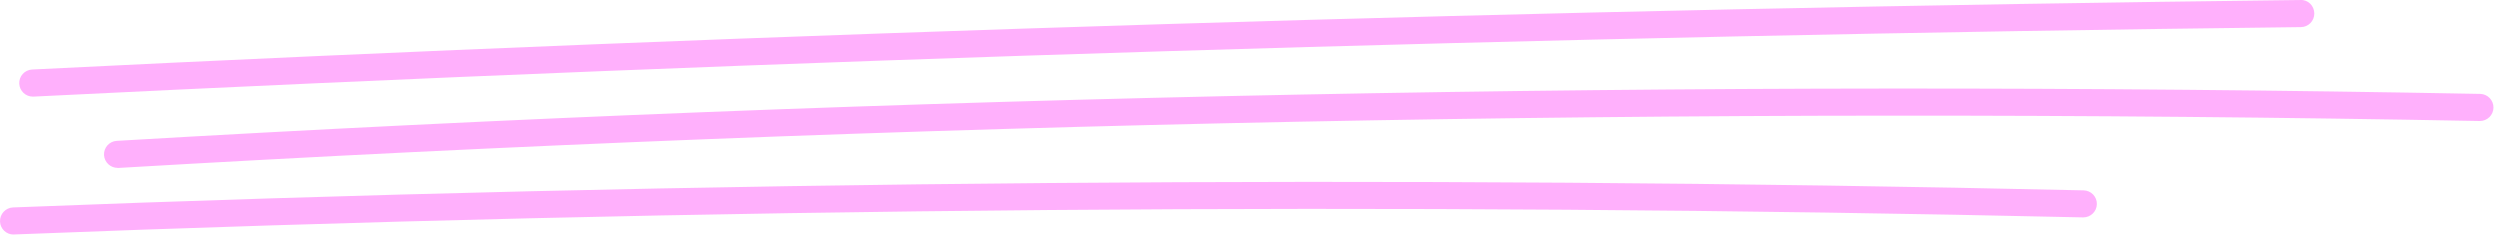 <?xml version="1.0" encoding="UTF-8"?> <svg xmlns="http://www.w3.org/2000/svg" width="250" height="24" viewBox="0 0 250 24" fill="none"><path d="M3.281 9.661C2.562 9.661 1.966 9.099 1.925 8.374C1.885 7.629 2.461 6.992 3.213 6.952C78.434 3.219 154.752 0.882 230.061 0.002C230.814 -0.039 231.423 0.591 231.43 1.343C231.437 2.088 230.841 2.705 230.089 2.711C154.813 3.592 78.529 5.929 3.342 9.661C3.321 9.661 3.294 9.661 3.274 9.661H3.281Z" fill="#FFB0FC"></path><path d="M11.757 16.787C11.046 16.787 10.45 16.232 10.402 15.514C10.361 14.769 10.931 14.125 11.676 14.085C90.027 9.492 169.544 7.914 248.018 9.39C248.763 9.404 249.359 10.02 249.346 10.772C249.332 11.511 248.729 12.1 247.991 12.1C247.984 12.1 247.97 12.1 247.963 12.1C169.558 10.623 90.109 12.201 11.832 16.794C11.805 16.794 11.778 16.794 11.751 16.794L11.757 16.787Z" fill="#FFB0FC"></path><path d="M1.356 23.453C0.631 23.453 0.028 22.884 0.001 22.152C-0.026 21.407 0.557 20.777 1.302 20.743C69.984 18.061 139.648 17.485 208.364 19.036C209.11 19.05 209.706 19.673 209.686 20.418C209.672 21.156 209.062 21.739 208.33 21.739C208.317 21.739 208.31 21.739 208.297 21.739C139.635 20.188 70.031 20.757 1.404 23.446C1.383 23.446 1.37 23.446 1.349 23.446L1.356 23.453Z" fill="#FFB0FC"></path></svg> 
